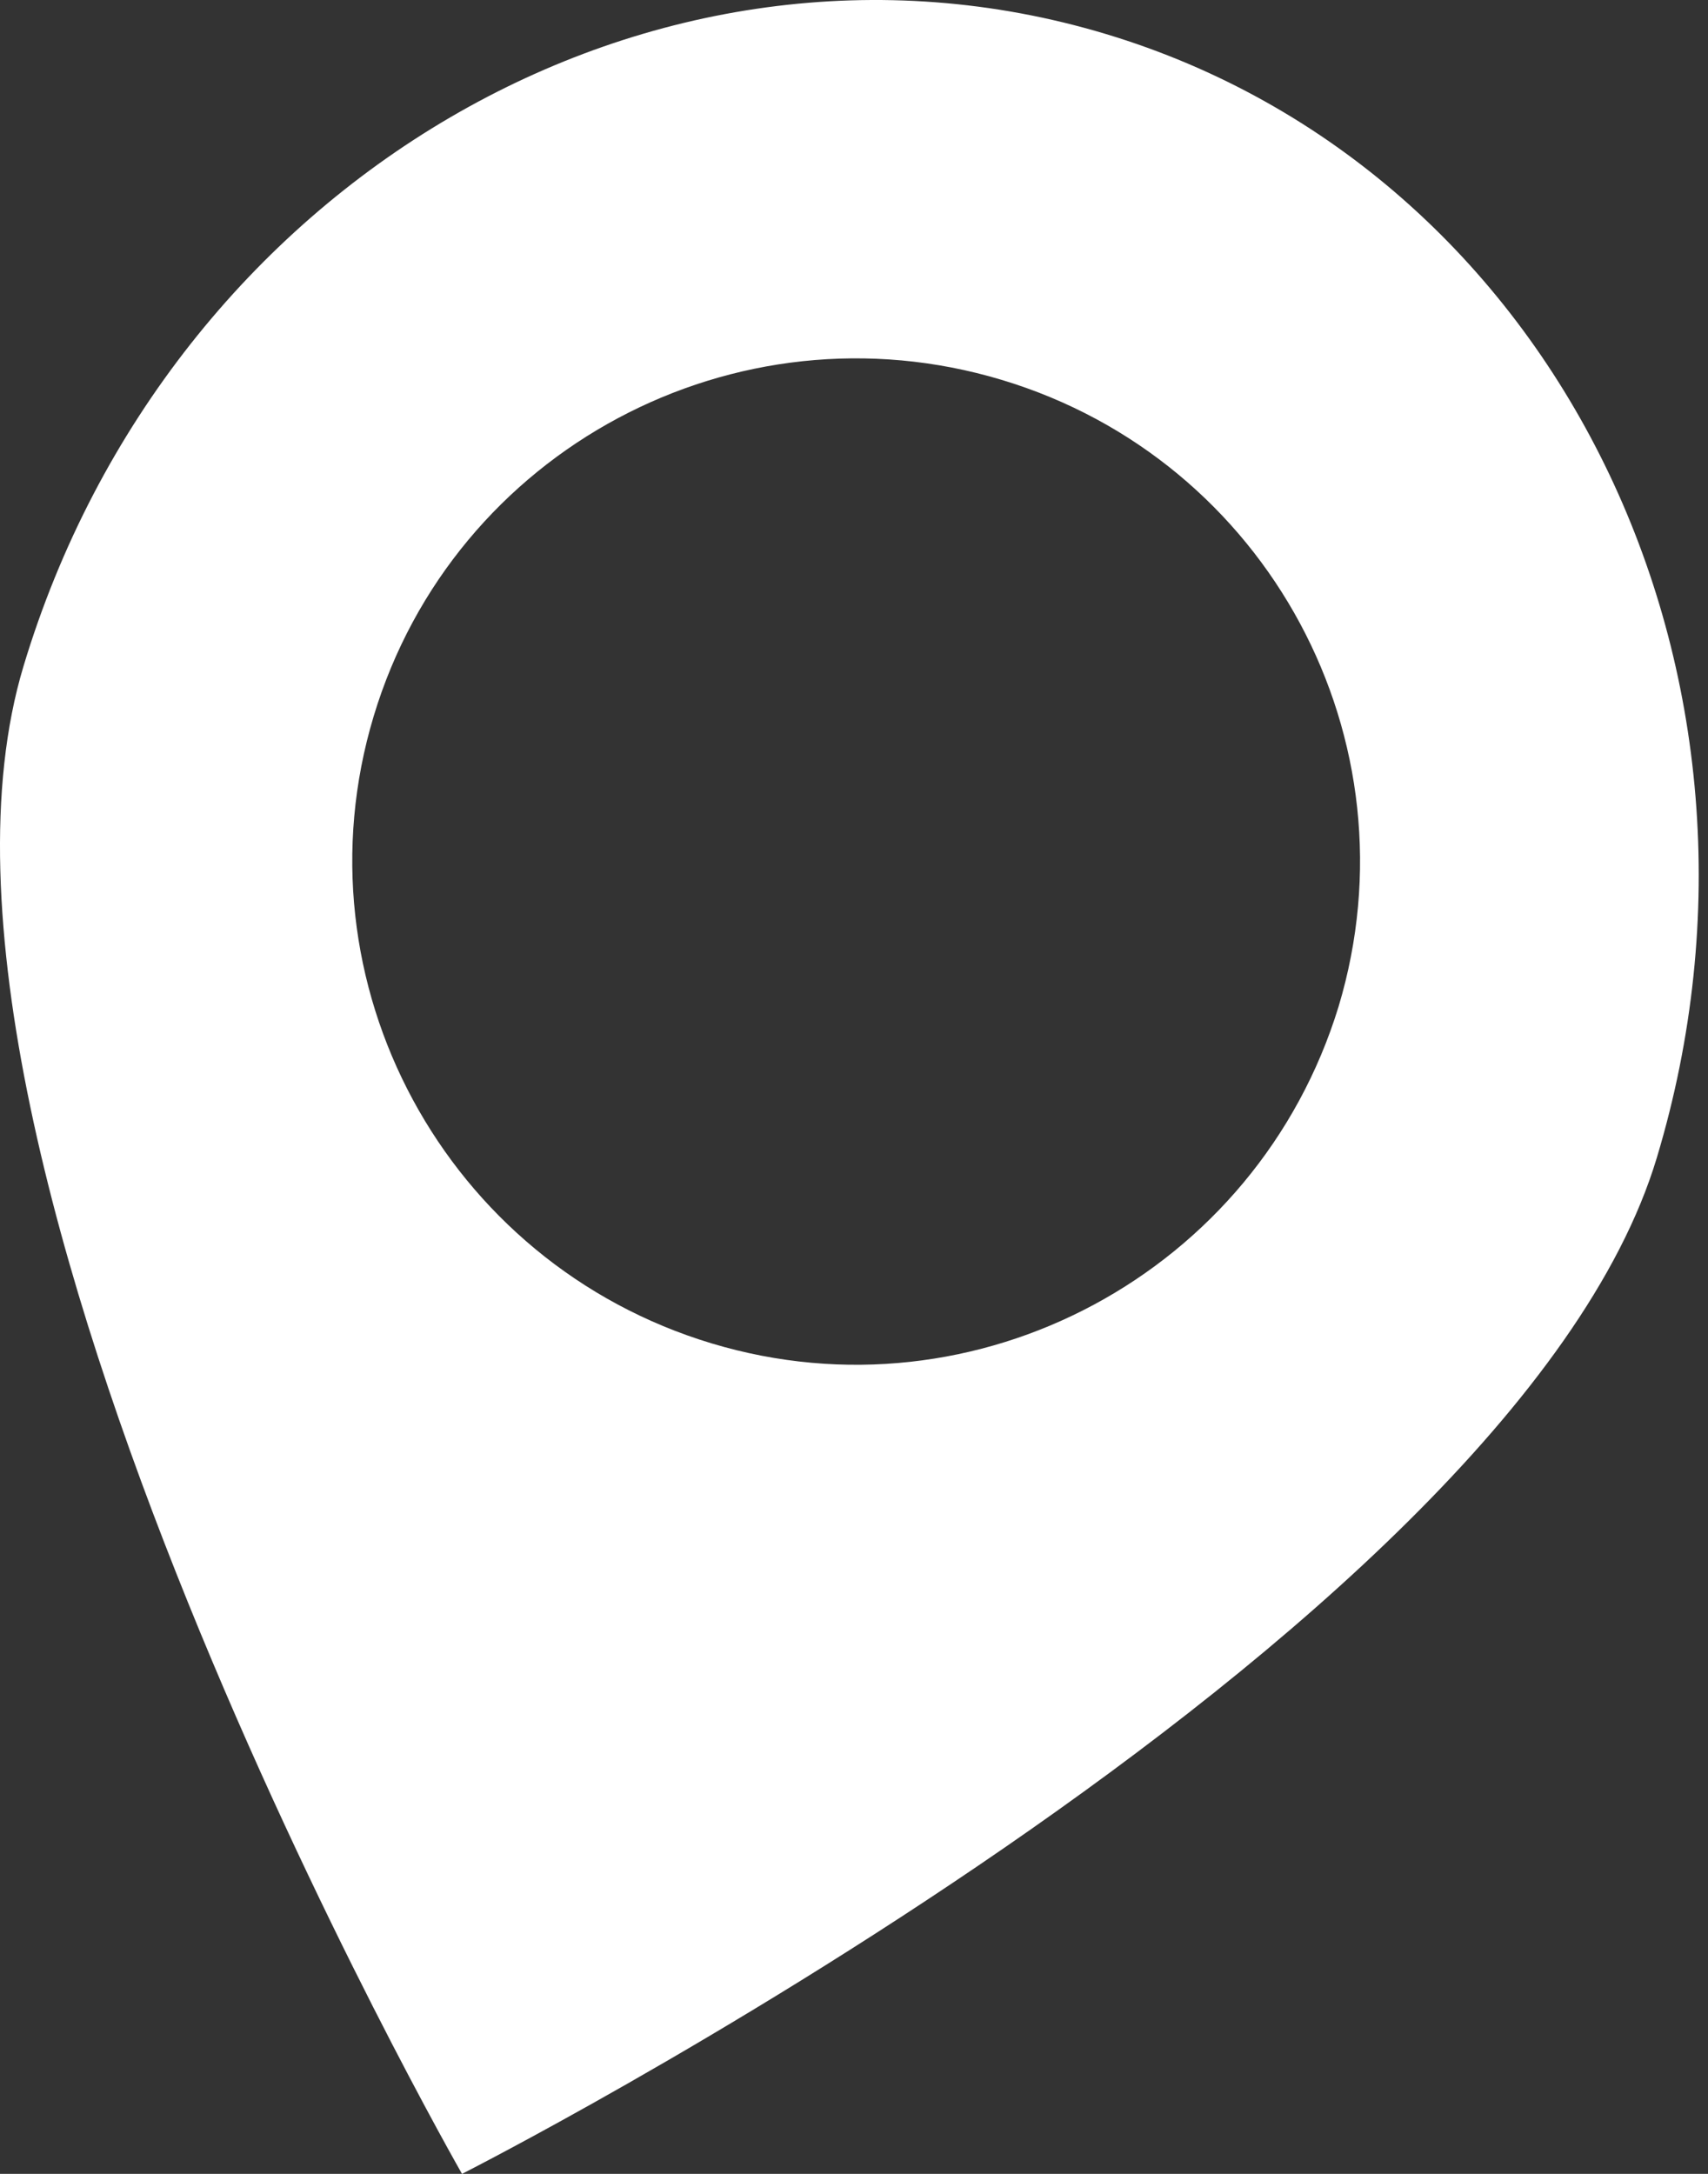 <?xml version="1.0" encoding="UTF-8"?> <svg xmlns="http://www.w3.org/2000/svg" width="110" height="140" viewBox="0 0 110 140" fill="none"><rect x="0" y="0" width="110" height="140" fill="#333333" stroke="none"/> <path d="M71.216 2.189C42.133 -6.561 10.899 11.709 1.511 42.913C-7.904 74.206 29.755 140 29.755 140C29.755 140 97.316 105.764 106.704 74.56C116.091 43.356 100.21 10.912 71.216 2.189ZM45.845 86.52C28.696 81.361 18.904 63.28 24.064 46.131C29.223 28.982 47.365 19.306 64.514 24.465C81.663 29.624 91.366 47.678 86.207 64.827C80.959 81.95 62.906 91.653 45.845 86.52Z" fill="white"></path> </svg> 